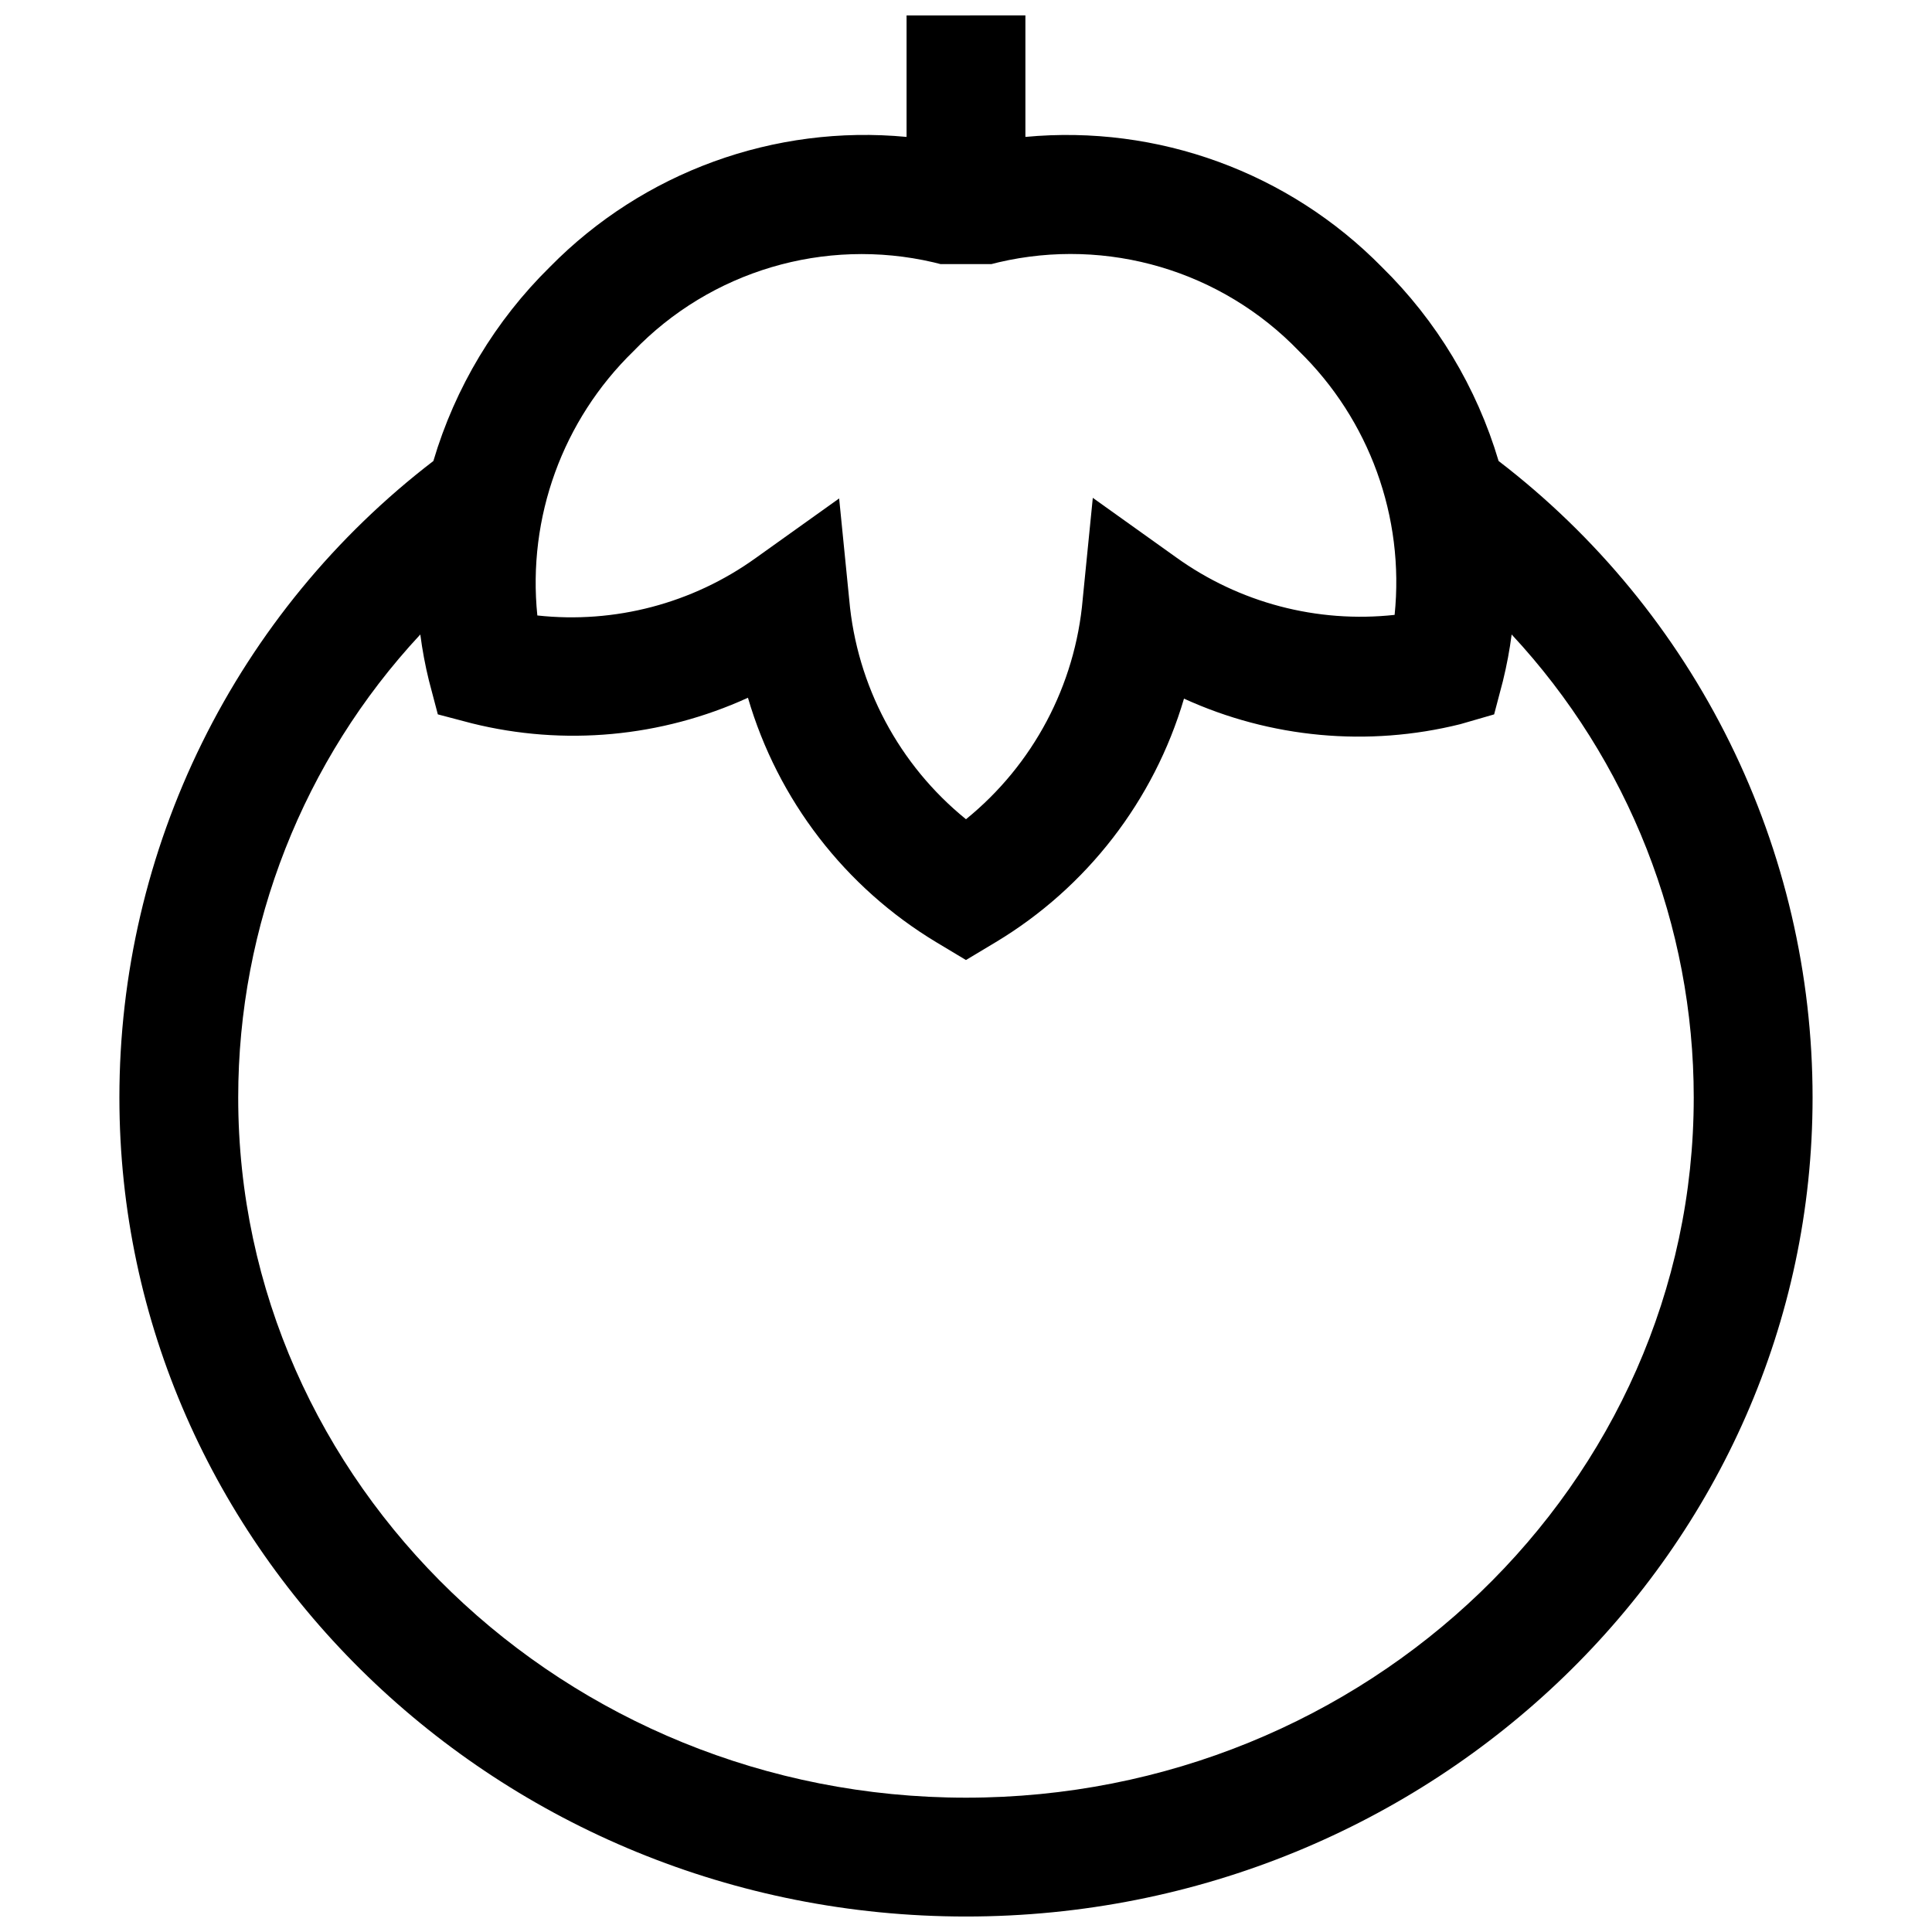 <?xml version="1.0" encoding="UTF-8"?>
<!-- Uploaded to: SVG Repo, www.svgrepo.com, Generator: SVG Repo Mixer Tools -->
<svg width="800px" height="800px" version="1.1" viewBox="144 144 512 512" xmlns="http://www.w3.org/2000/svg">
 <defs>
  <clipPath id="a">
   <path d="m175 148.09h450v503.81h-450z"/>
  </clipPath>
 </defs>
 <g clip-path="url(#a)">
  <path d="m384.25 148.09v32.195c-35.062-3.336-69.762 9.301-94.465 34.402-14.512 14.258-25.16 31.977-30.938 51.484-25.883 19.848-46.852 45.387-61.281 74.641-14.426 29.254-21.93 61.438-21.926 94.055 0 119.66 100.68 217.03 224.36 217.03 123.67 0 224.35-97.375 224.35-217.03 0.004-32.617-7.496-64.801-21.926-94.055-14.43-29.254-35.398-54.793-61.281-74.641-5.785-19.484-16.43-37.176-30.938-51.406-24.695-25.121-59.391-37.785-94.465-34.48v-32.195zm155.71 185.23 2.363-8.973-0.004-0.004c0.988-4.019 1.75-8.094 2.285-12.199 31.02 33.336 48.262 77.188 48.254 122.72 0 102.34-86.594 185.54-192.86 185.54-106.27 0-192.87-83.207-192.87-185.54-0.008-45.535 17.234-89.387 48.258-122.72 0.531 4.106 1.293 8.18 2.281 12.199l2.363 8.973 8.973 2.363c24.469 6.09 50.273 3.703 73.211-6.769 7.91 27.098 25.727 50.223 49.906 64.785l7.871 4.723 7.871-4.723h0.004c24.133-14.504 41.945-37.539 49.906-64.551 22.938 10.473 48.746 12.859 73.211 6.773zm-51.723-96.277c18.672 18.215 28.008 43.957 25.352 69.906-20.539 2.242-41.176-3.199-57.941-15.273l-22.043-15.742-2.676 26.844 0.004-0.004c-1.973 22.836-13.141 43.891-30.938 58.332-17.766-14.402-28.926-35.395-30.938-58.172l-2.676-26.844-22.043 15.742c-16.762 12.074-37.402 17.516-57.938 15.273-2.652-25.984 6.715-51.758 25.426-69.984 20.488-21.332 50.695-30.305 79.508-23.613l1.891 0.473h13.539l1.891-0.473h-0.004c28.824-6.727 59.059 2.215 79.586 23.535z"/>
 </g>
</svg>